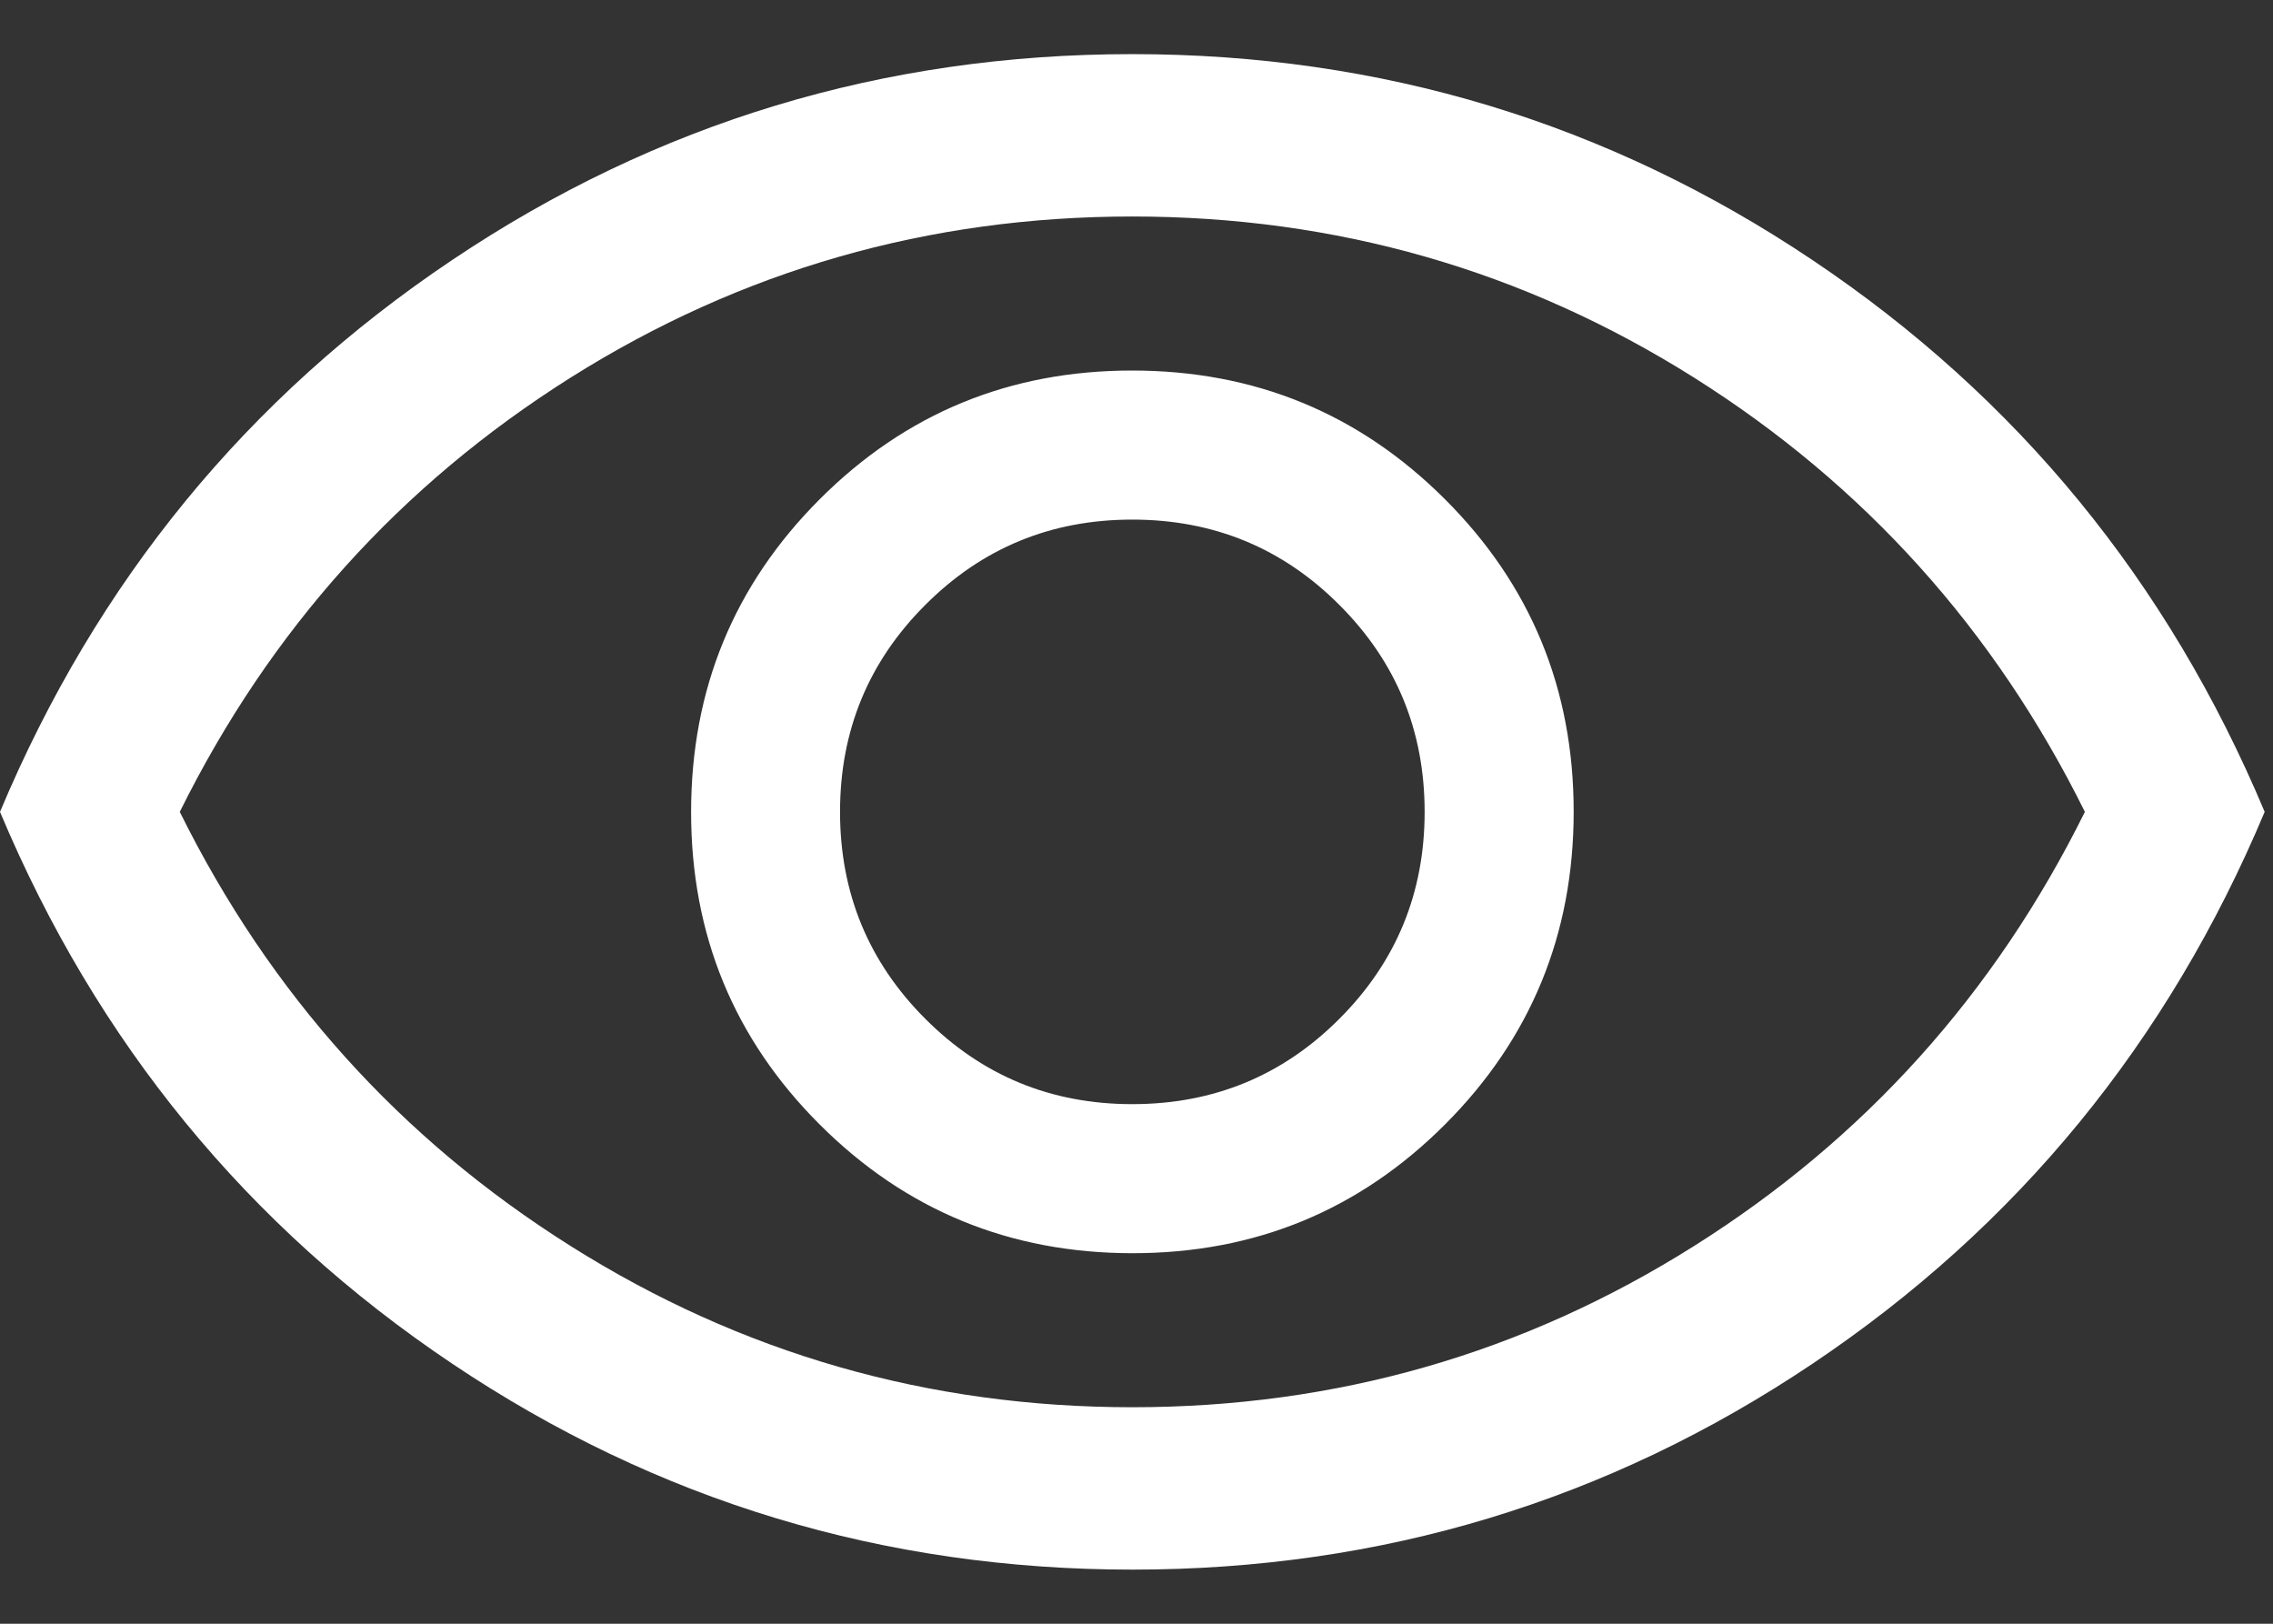 <svg width="21" height="15" viewBox="0 0 21 15" fill="none" xmlns="http://www.w3.org/2000/svg">
<rect x="0" y="0" width="21" height="15" fill="#333333" stroke="none"/>
<g clip-path="url(#clip0_267_824)">
<path d="M10.464 11.577C11.597 11.577 12.559 11.18 13.351 10.387C14.143 9.594 14.539 8.631 14.539 7.498C14.539 6.365 14.142 5.402 13.349 4.611C12.556 3.819 11.592 3.423 10.459 3.423C9.326 3.423 8.364 3.82 7.572 4.613C6.78 5.406 6.385 6.369 6.385 7.502C6.385 8.635 6.781 9.598 7.574 10.389C8.367 11.181 9.331 11.577 10.464 11.577ZM10.461 10.2C9.711 10.2 9.074 9.938 8.549 9.412C8.024 8.887 7.761 8.25 7.761 7.5C7.761 6.75 8.024 6.112 8.549 5.588C9.074 5.062 9.711 4.8 10.461 4.8C11.211 4.8 11.849 5.062 12.374 5.588C12.899 6.112 13.162 6.75 13.162 7.5C13.162 8.25 12.899 8.887 12.374 9.412C11.849 9.938 11.211 10.2 10.461 10.2ZM10.463 14.5C8.163 14.5 6.068 13.866 4.177 12.597C2.286 11.329 0.894 9.63 0 7.5C0.894 5.37 2.285 3.671 4.176 2.403C6.066 1.134 8.161 0.5 10.46 0.5C12.76 0.5 14.855 1.134 16.746 2.403C18.637 3.671 20.029 5.37 20.923 7.5C20.029 9.63 18.637 11.329 16.747 12.597C14.857 13.866 12.762 14.5 10.463 14.5ZM10.461 13C12.345 13 14.074 12.504 15.649 11.512C17.224 10.521 18.428 9.183 19.262 7.5C18.428 5.817 17.224 4.479 15.649 3.487C14.074 2.496 12.345 2 10.461 2C8.578 2 6.849 2.496 5.274 3.487C3.699 4.479 2.495 5.817 1.661 7.5C2.495 9.183 3.699 10.521 5.274 11.512C6.849 12.504 8.578 13 10.461 13Z" fill="white"/>
</g>
<defs>
<clipPath id="clip0_267_824">
<rect width="21" height="15" fill="white"/>
</clipPath>
</defs>
</svg>
